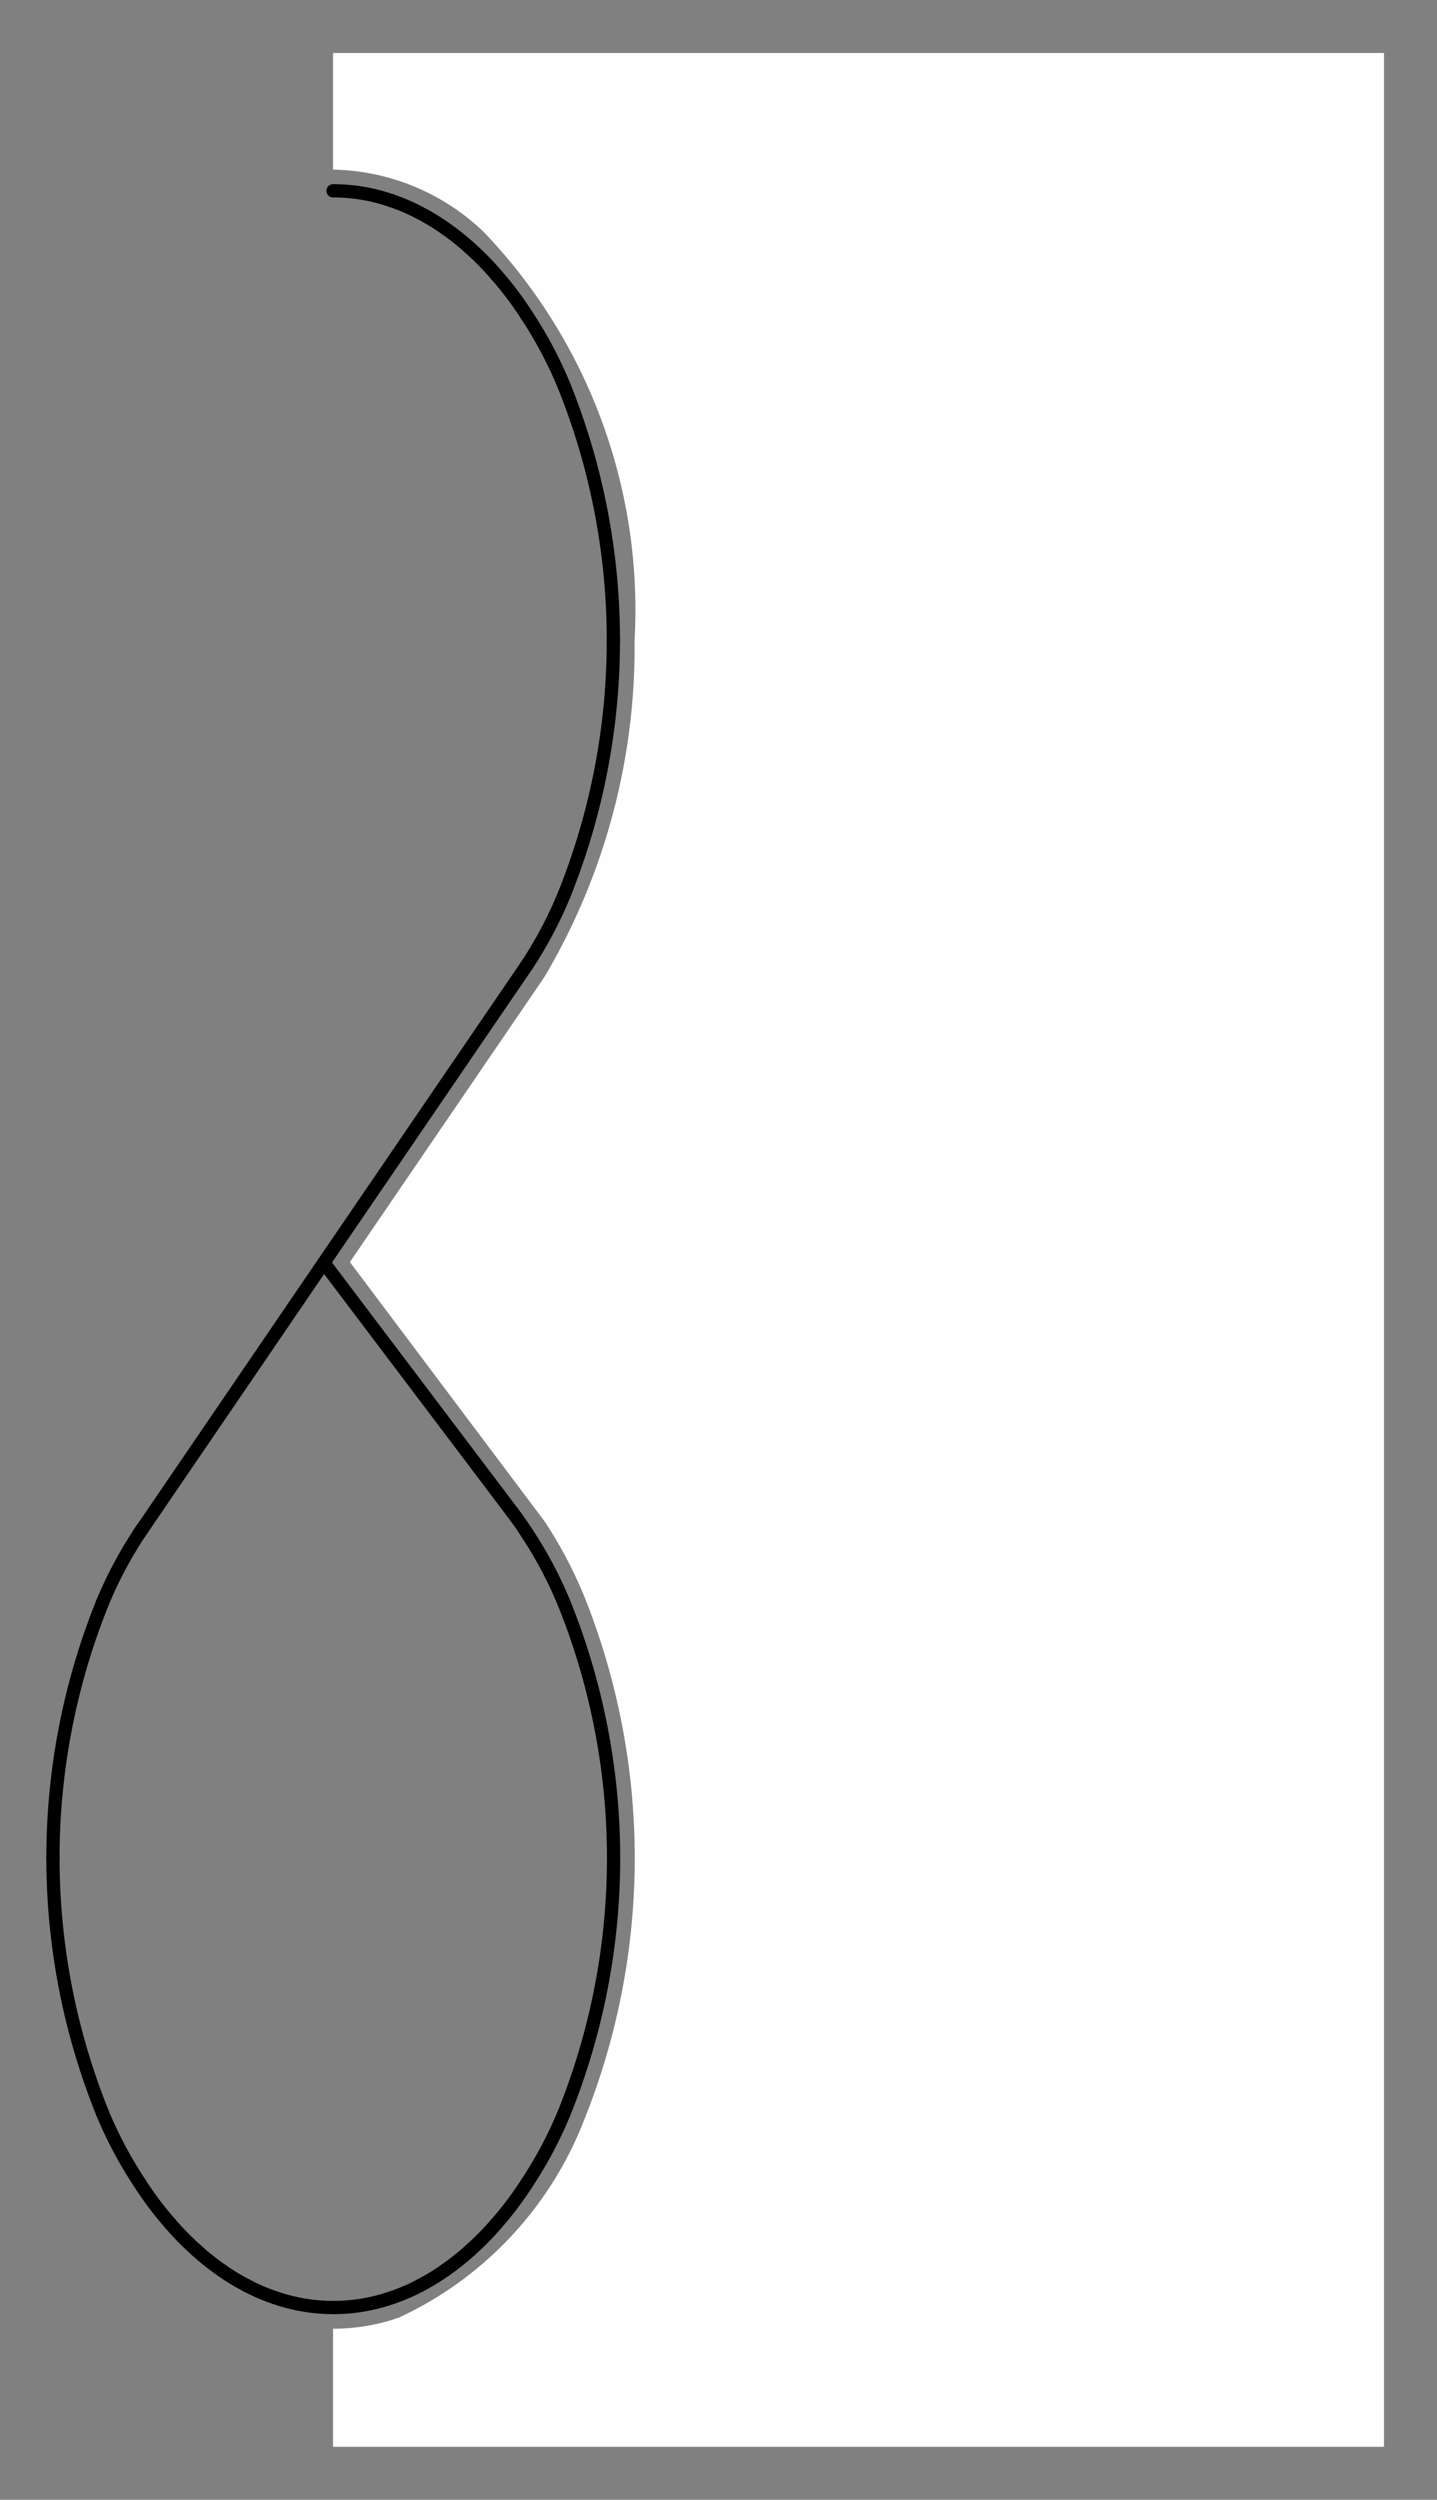 <?xml version="1.0" encoding="UTF-8"?>
<!-- 2021-08-31 17:06:07 Generated by QCAD 3.26.4.5 SVG Exporter -->
<svg width="27.134mm" height="47.176mm" viewBox="-24.163 -23.601 27.134 47.176" version="1.1" xmlns="http://www.w3.org/2000/svg" style="stroke-linecap:round;stroke-linejoin:round;fill:none">
    <rect x="-24.163" y="-23.601" width="27.134" height="47.176" fill="#808080" stroke="none"/>
    <g transform="scale(1,-1)">
        <!-- Arc -->
        <path d="M-14.216,5.383 A7.836,7.836 0 0,1 -13.518,6.697" style="stroke:#000000;stroke-width:0.25;"/>
        <!-- Arc -->
        <path d="M-13.518,6.697 A12.865,12.865 0 0,1 -12.581,11.516" style="stroke:#000000;stroke-width:0.25;"/>
        <!-- Arc -->
        <path d="M-12.581,11.516 A12.865,12.865 0 0,1 -13.518,16.335" style="stroke:#000000;stroke-width:0.25;"/>
        <!-- Arc -->
        <path d="M-13.518,16.335 A7.836,7.836 0 0,1 -14.216,17.648" style="stroke:#000000;stroke-width:0.25;"/>
        <!-- Arc -->
        <path d="M-14.216,17.648 A6.35,6.35 0 0,1 -14.789,18.41" style="stroke:#000000;stroke-width:0.25;"/>
        <!-- Arc -->
        <path d="M-14.789,18.41 A5.351,5.351 0 0,1 -15.293,18.923" style="stroke:#000000;stroke-width:0.25;"/>
        <!-- Arc -->
        <path d="M-15.293,18.923 A4.624,4.624 0 0,1 -15.764,19.297" style="stroke:#000000;stroke-width:0.25;"/>
        <!-- Arc -->
        <path d="M-15.764,19.297 A4.067,4.067 0 0,1 -16.237,19.584" style="stroke:#000000;stroke-width:0.25;"/>
        <!-- Arc -->
        <path d="M-16.237,19.584 A3.569,3.569 0 0,1 -16.768,19.813" style="stroke:#000000;stroke-width:0.25;"/>
        <!-- Arc -->
        <path d="M-16.768,19.813 A3.359,3.359 0 0,1 -17.874,20" style="stroke:#000000;stroke-width:0.25;"/>
        <!-- Arc -->
        <path d="M-21.45,-5.211 A6.35,6.35 0 0,1 -21.53,-5.332" style="stroke:#000000;stroke-width:0.25;"/>
        <!-- Arc -->
        <path d="M-21.53,-5.332 A7.836,7.836 0 0,1 -22.228,-6.646" style="stroke:#000000;stroke-width:0.25;"/>
        <!-- Arc -->
        <path d="M-22.228,-6.646 A12.865,12.865 0 0,1 -23.163,-11.465" style="stroke:#000000;stroke-width:0.25;"/>
        <!-- Arc -->
        <path d="M-23.163,-11.465 A12.865,12.865 0 0,1 -22.225,-16.283" style="stroke:#000000;stroke-width:0.25;"/>
        <!-- Arc -->
        <path d="M-22.225,-16.283 A7.836,7.836 0 0,1 -21.526,-17.596" style="stroke:#000000;stroke-width:0.25;"/>
        <!-- Arc -->
        <path d="M-21.526,-17.596 A6.35,6.35 0 0,1 -20.953,-18.358" style="stroke:#000000;stroke-width:0.25;"/>
        <!-- Arc -->
        <path d="M-20.953,-18.358 A5.351,5.351 0 0,1 -20.449,-18.871" style="stroke:#000000;stroke-width:0.25;"/>
        <!-- Arc -->
        <path d="M-20.449,-18.871 A4.624,4.624 0 0,1 -19.978,-19.245" style="stroke:#000000;stroke-width:0.25;"/>
        <!-- Arc -->
        <path d="M-19.978,-19.245 A4.067,4.067 0 0,1 -19.505,-19.532" style="stroke:#000000;stroke-width:0.25;"/>
        <!-- Arc -->
        <path d="M-19.505,-19.532 A3.569,3.569 0 0,1 -18.974,-19.76" style="stroke:#000000;stroke-width:0.25;"/>
        <!-- Arc -->
        <path d="M-18.974,-19.76 A3.359,3.359 0 0,1 -17.867,-19.947" style="stroke:#000000;stroke-width:0.25;"/>
        <!-- Arc -->
        <path d="M-17.874,-19.947 A3.359,3.359 0 0,1 -16.762,-19.76" style="stroke:#000000;stroke-width:0.25;"/>
        <!-- Arc -->
        <path d="M-16.762,-19.76 A3.569,3.569 0 0,1 -16.23,-19.531" style="stroke:#000000;stroke-width:0.25;"/>
        <!-- Arc -->
        <path d="M-16.23,-19.531 A4.067,4.067 0 0,1 -15.758,-19.243" style="stroke:#000000;stroke-width:0.25;"/>
        <!-- Arc -->
        <path d="M-15.758,-19.243 A4.624,4.624 0 0,1 -15.287,-18.869" style="stroke:#000000;stroke-width:0.25;"/>
        <!-- Arc -->
        <path d="M-15.287,-18.869 A5.351,5.351 0 0,1 -14.783,-18.356" style="stroke:#000000;stroke-width:0.25;"/>
        <!-- Arc -->
        <path d="M-14.783,-18.356 A6.35,6.35 0 0,1 -14.21,-17.594" style="stroke:#000000;stroke-width:0.25;"/>
        <!-- Arc -->
        <path d="M-14.21,-17.594 A7.836,7.836 0 0,1 -13.512,-16.28" style="stroke:#000000;stroke-width:0.25;"/>
        <!-- Arc -->
        <path d="M-13.512,-16.28 A12.865,12.865 0 0,1 -12.577,-11.461" style="stroke:#000000;stroke-width:0.25;"/>
        <!-- Arc -->
        <path d="M-12.577,-11.461 A12.865,12.865 0 0,1 -13.516,-6.643" style="stroke:#000000;stroke-width:0.25;"/>
        <!-- Arc -->
        <path d="M-13.516,-6.643 A7.836,7.836 0 0,1 -14.214,-5.33" style="stroke:#000000;stroke-width:0.25;"/>
        <!-- Arc -->
        <path d="M-14.214,-5.33 A6.349,6.349 0 0,1 -14.502,-4.92" style="stroke:#000000;stroke-width:0.25;"/>
        <!-- Line -->
        <path d="M-14.216,5.383 L-18.048,-0.229 " style="stroke:#000000;stroke-width:0.25;"/>
        <!-- Line -->
        <path d="M-18.048,-0.229 L-14.502,-4.92 " style="stroke:#000000;stroke-width:0.25;"/>
        <!-- Line -->
        <path d="M-21.53,-5.332 L-18.048,-0.229 " style="stroke:#000000;stroke-width:0.25;"/>
        <!-- Hatch -->
        <path d="M1.97,22.601 L-17.874,22.601 L-17.874,20.4 A4.216,4.216 0 0 0 -15.026,19.22 A10.308,10.308 0 0 0 -12.181,11.516 A12.207,12.207 0 0 0 -13.883,5.163 L-17.556,-0.217 L-13.88,-5.111 A8.236,8.236 0 0 0 -13.146,-6.489 A13.265,13.265 0 0 0 -13.142,-16.43 A6.829,6.829 0 0 0 -16.63,-20.137 A3.759,3.759 0 0 0 -17.874,-20.347 L-17.874,-22.575 L1.97,-22.575 Z" style="fill:#fefefe;fill-rule:evenodd;"/>
    </g>
</svg>
